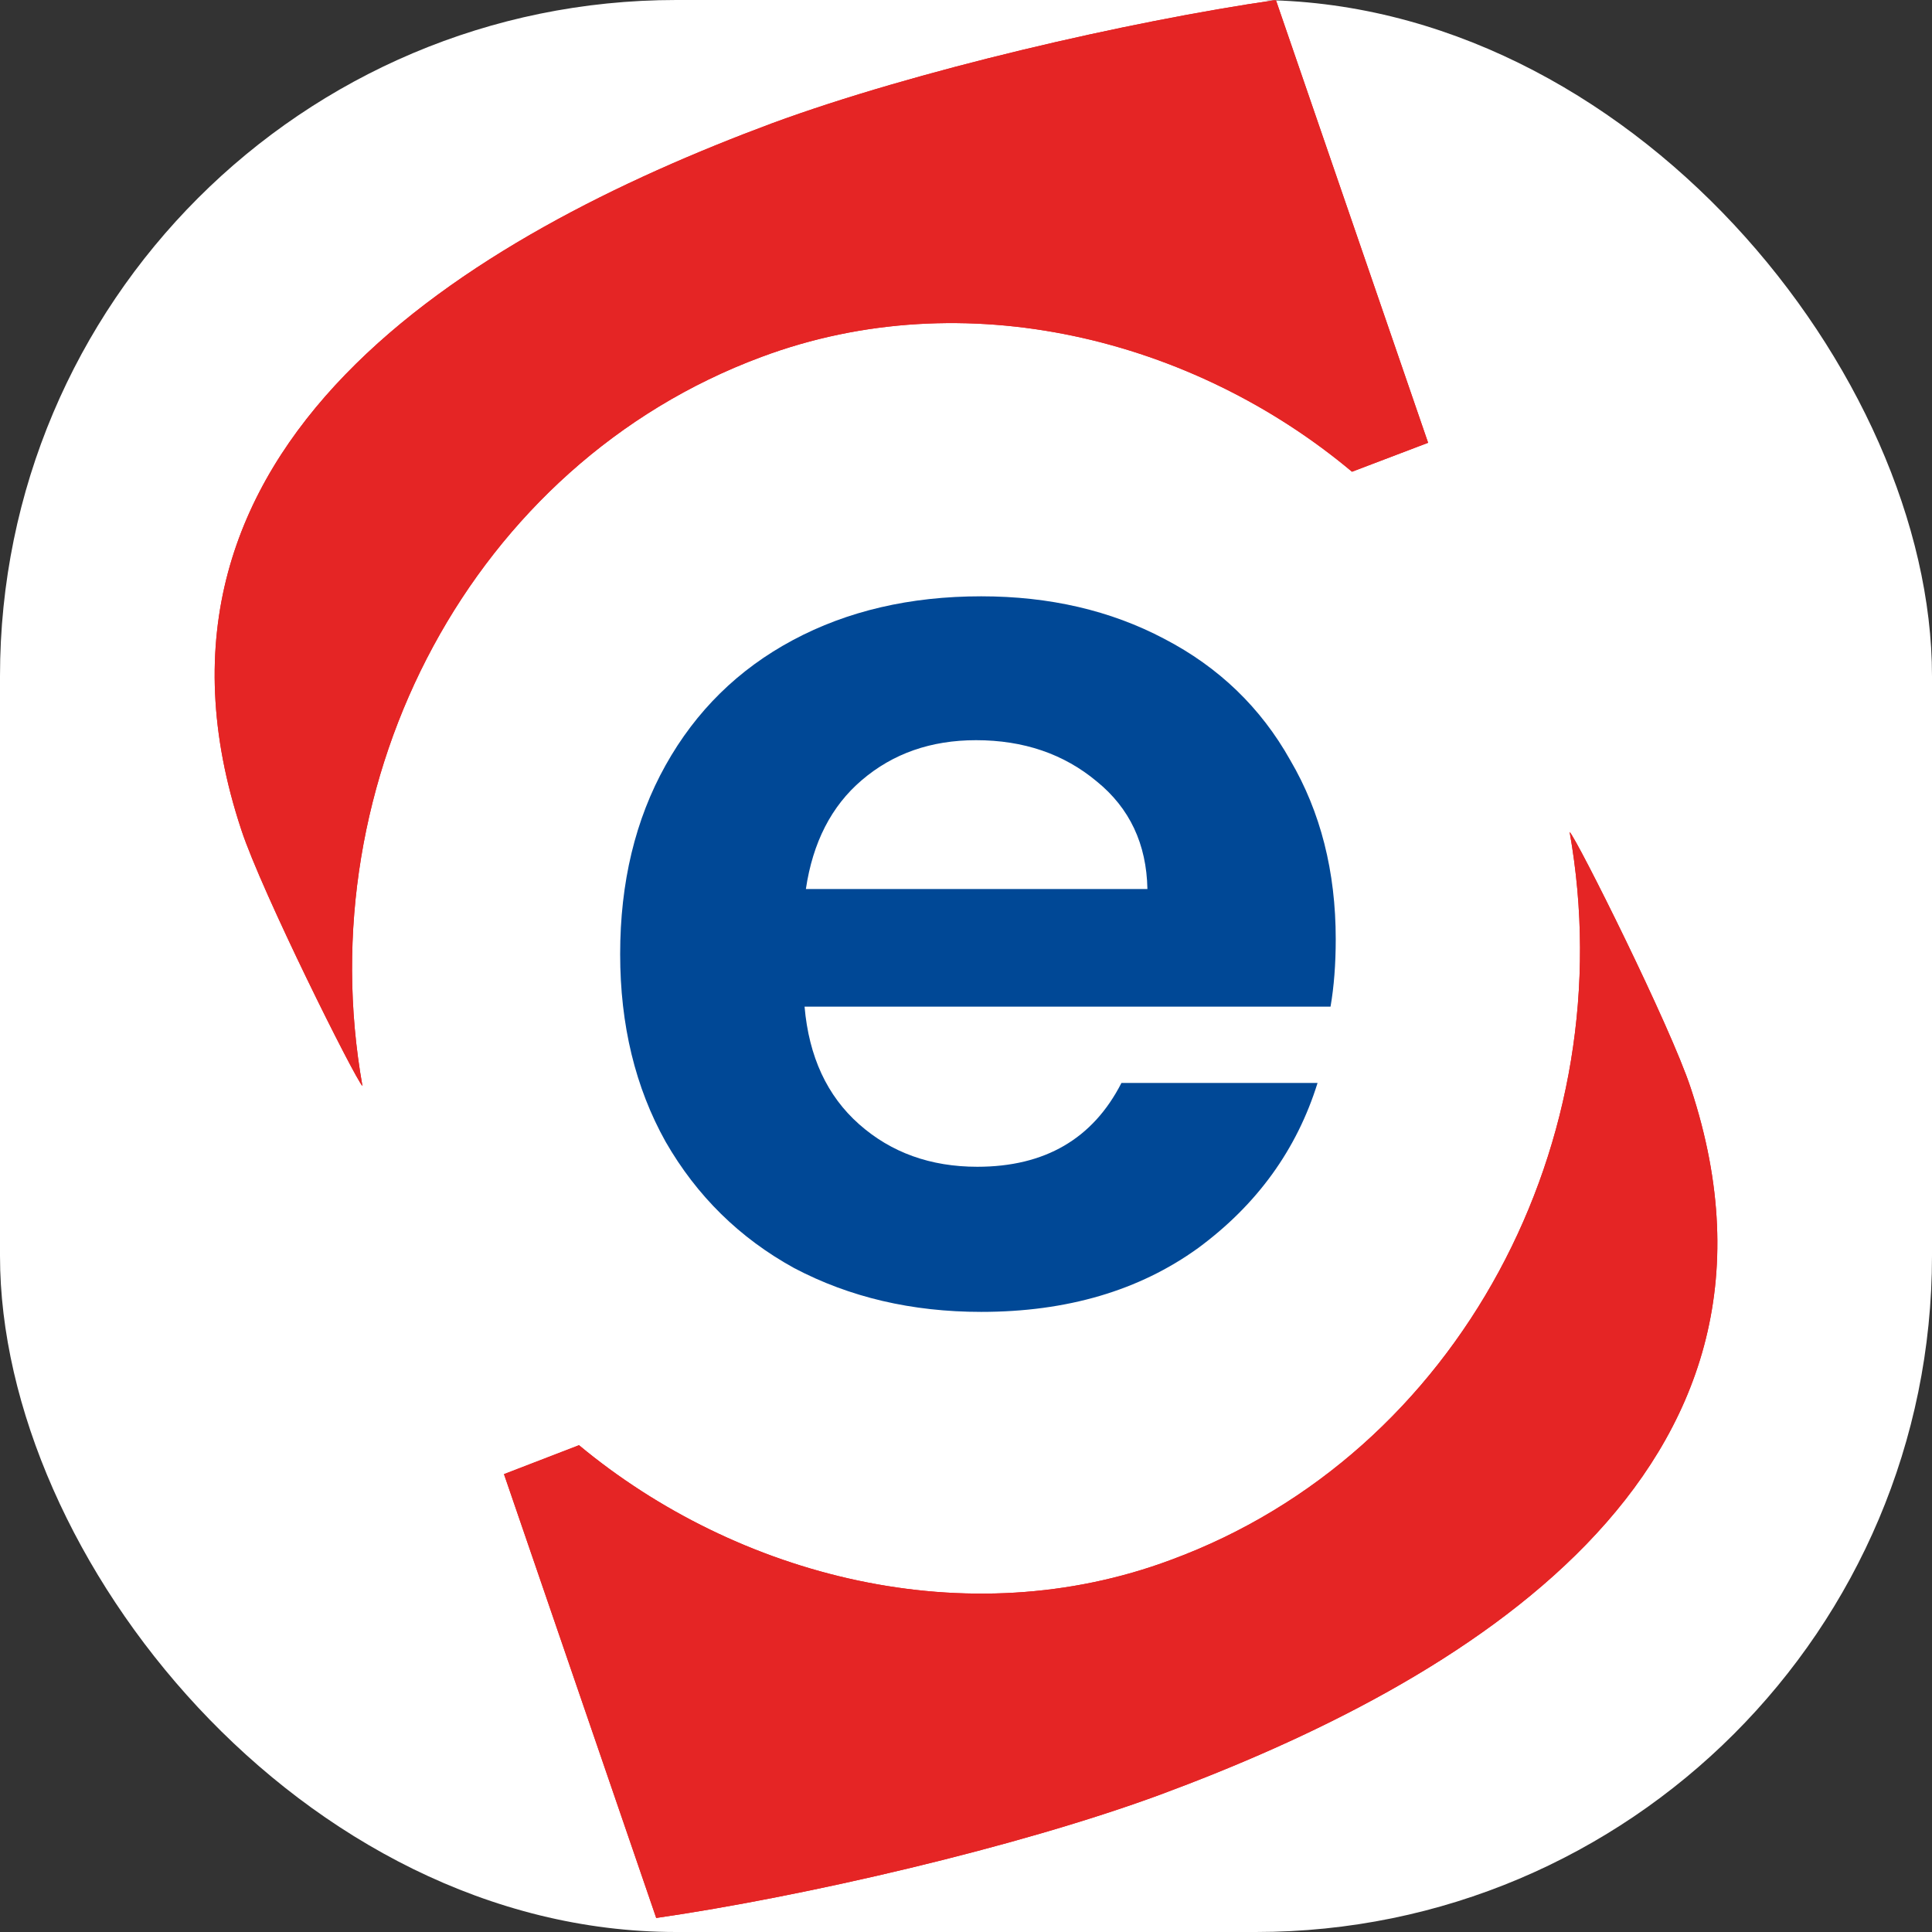 <svg xmlns="http://www.w3.org/2000/svg" version="1.1" xmlns:xlink="http://www.w3.org/1999/xlink" width="1000" height="1000"><rect width="100%" height="100%" fill="#333333" stroke="none"/><g clip-path="url(#SvgjsClipPath1044)"><rect width="1000" height="1000" fill="#ffffff"></rect><g transform="matrix(12.346,0,0,12.346,111.111,0)"><svg xmlns="http://www.w3.org/2000/svg" version="1.1" xmlns:xlink="http://www.w3.org/1999/xlink" width="63" height="81"><svg width="63" height="81" viewBox="0 0 63 81" fill="none" xmlns="http://www.w3.org/2000/svg">
<path d="M44.491 9.15527e-05C38.288 0.899 29.344 2.967 23.366 5.169C10.691 9.888 -4.232 18.653 1.117 34.789C1.971 37.396 5.881 45.217 6.196 45.532C3.904 32.632 10.825 19.462 22.916 14.967C31.456 11.776 41.03 14.203 47.682 19.777L50.873 18.563L44.491 9.15527e-05Z" fill="#E52525"></path>
<path d="M18.512 80.41C24.714 79.511 33.659 77.444 39.637 75.242C52.267 70.567 67.234 61.802 61.886 45.621C61.032 43.014 57.121 35.194 56.806 34.879C59.099 47.779 52.177 60.948 40.086 65.398C31.546 68.589 21.928 66.117 15.275 60.589L12.129 61.802L18.512 80.41Z" fill="#E52525"></path>
<path d="M44.491 0C38.288 0.899 29.344 2.967 23.366 5.169C10.691 9.888 -4.232 18.653 1.117 34.789C1.971 37.396 5.881 45.217 6.196 45.531C3.904 32.632 10.825 19.462 22.916 14.967C31.456 11.776 41.03 14.203 47.682 19.777L50.873 18.563L44.491 0Z" fill="#E52525"></path>
<path d="M18.512 80.41C24.714 79.511 33.659 77.444 39.637 75.242C52.267 70.567 67.234 61.802 61.886 45.621C61.032 43.014 57.121 35.194 56.806 34.879C59.099 47.779 52.177 60.948 40.086 65.398C31.546 68.589 21.928 66.117 15.275 60.589L12.129 61.802L18.512 80.41Z" fill="#E52525"></path>
<path d="M47 39.371C47 40.42 46.927 41.364 46.782 42.203H24.731C24.913 44.301 25.675 45.944 27.018 47.133C28.361 48.322 30.013 48.916 31.973 48.916C34.804 48.916 36.819 47.745 38.016 45.402H46.238C45.367 48.199 43.697 50.507 41.229 52.325C38.76 54.108 35.73 55 32.136 55C29.232 55 26.619 54.388 24.296 53.164C22.009 51.906 20.212 50.14 18.906 47.867C17.635 45.594 17 42.972 17 40C17 36.993 17.635 34.353 18.906 32.08C20.176 29.808 21.955 28.059 24.241 26.836C26.528 25.612 29.16 25 32.136 25C35.004 25 37.563 25.594 39.813 26.783C42.1 27.972 43.86 29.668 45.094 31.871C46.365 34.038 47 36.538 47 39.371ZM39.105 37.273C39.069 35.385 38.361 33.881 36.982 32.762C35.602 31.608 33.915 31.032 31.918 31.032C30.031 31.032 28.434 31.591 27.127 32.71C25.857 33.794 25.076 35.315 24.786 37.273H39.105Z" fill="#004896"></path>
</svg></svg></g></g><defs><clipPath id="SvgjsClipPath1044"><rect width="1000" height="1000" x="0" y="0" rx="350" ry="350"></rect></clipPath></defs></svg>